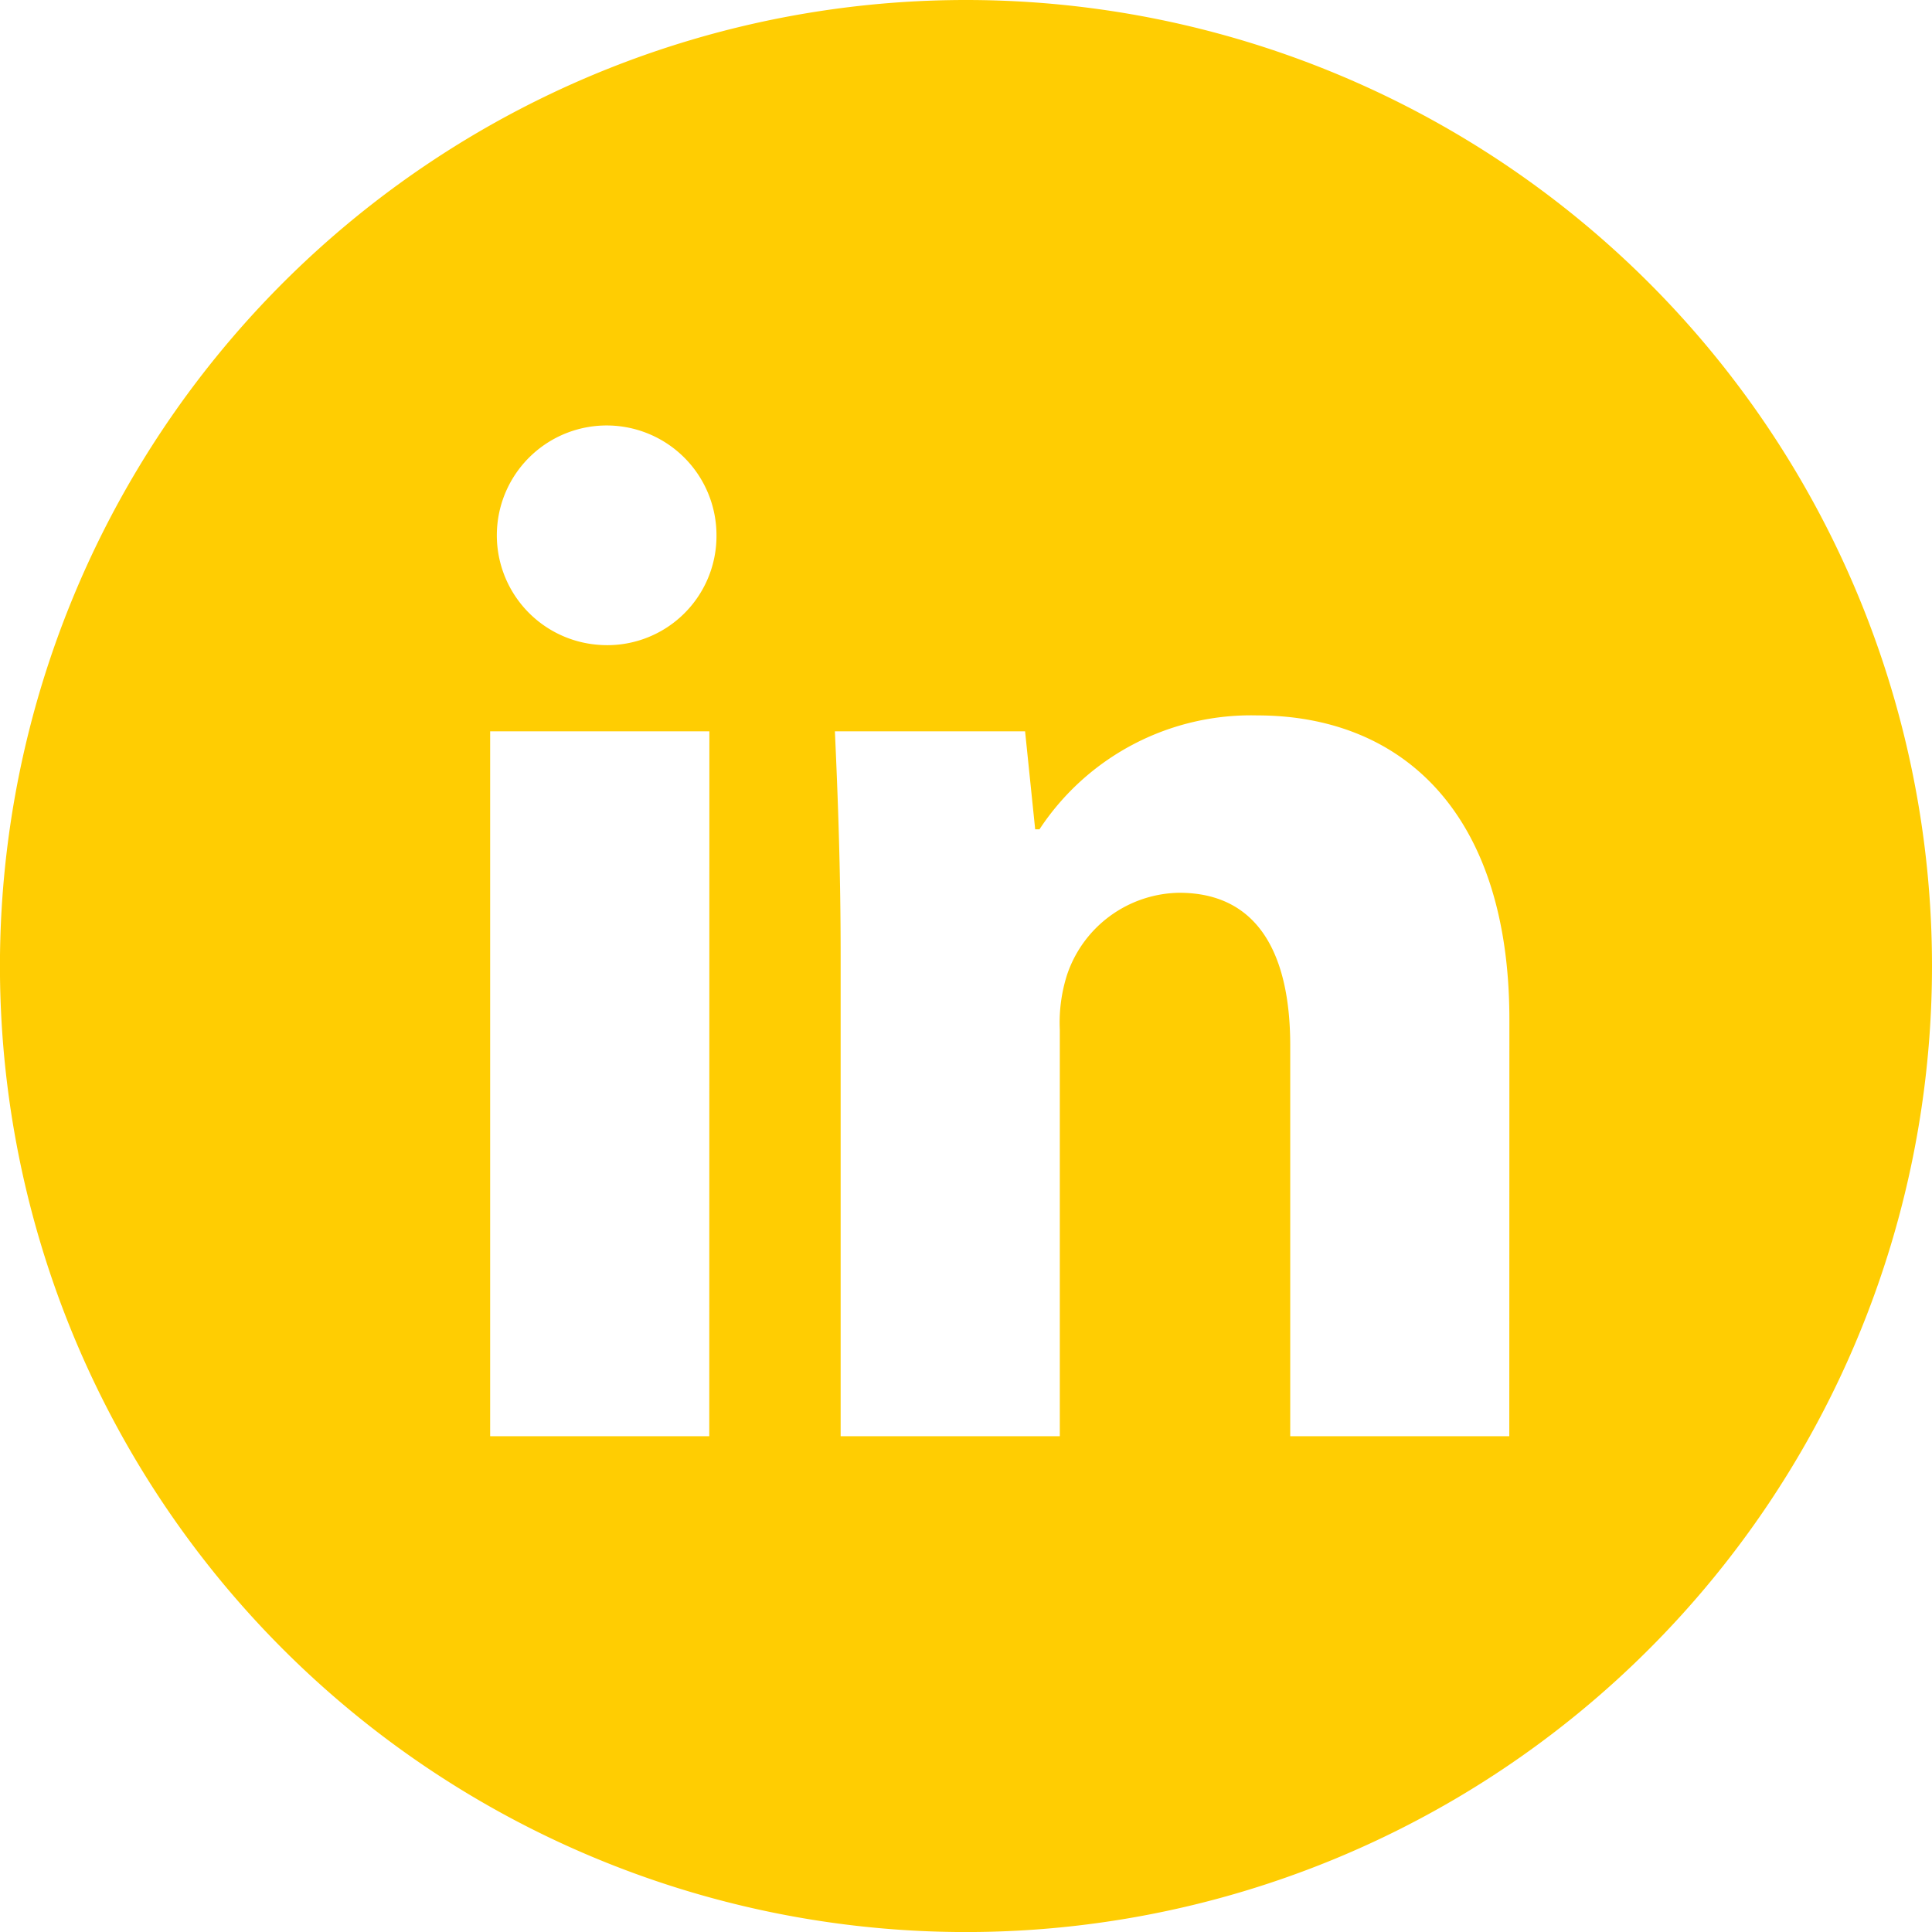 <svg xmlns="http://www.w3.org/2000/svg" width="39.617" height="39.617" viewBox="0 0 39.617 39.617"><g transform="translate(-539.154 -3534.713)"><path d="M558.963,5129.713a19.809,19.809,0,1,0,19.808,19.808A19.809,19.809,0,0,0,558.963,5129.713Zm-5.265,29.451h-4.493v-14.455H553.7Zm-2.276-16.229a2.252,2.252,0,1,1,2.424-2.247A2.239,2.239,0,0,1,551.422,5142.935Zm18.681,16.229h-4.492v-8.012c0-1.861-.65-3.132-2.277-3.132a2.466,2.466,0,0,0-2.3,1.684,3.222,3.222,0,0,0-.148,1.124v8.336h-4.494v-9.844c0-1.8-.059-3.31-.118-4.611h3.9l.207,2.01h.088a5.191,5.191,0,0,1,4.465-2.336c2.955,0,5.171,1.98,5.171,6.238Z" transform="translate(0 -1595)" fill="#ffcd02"/></g></svg>